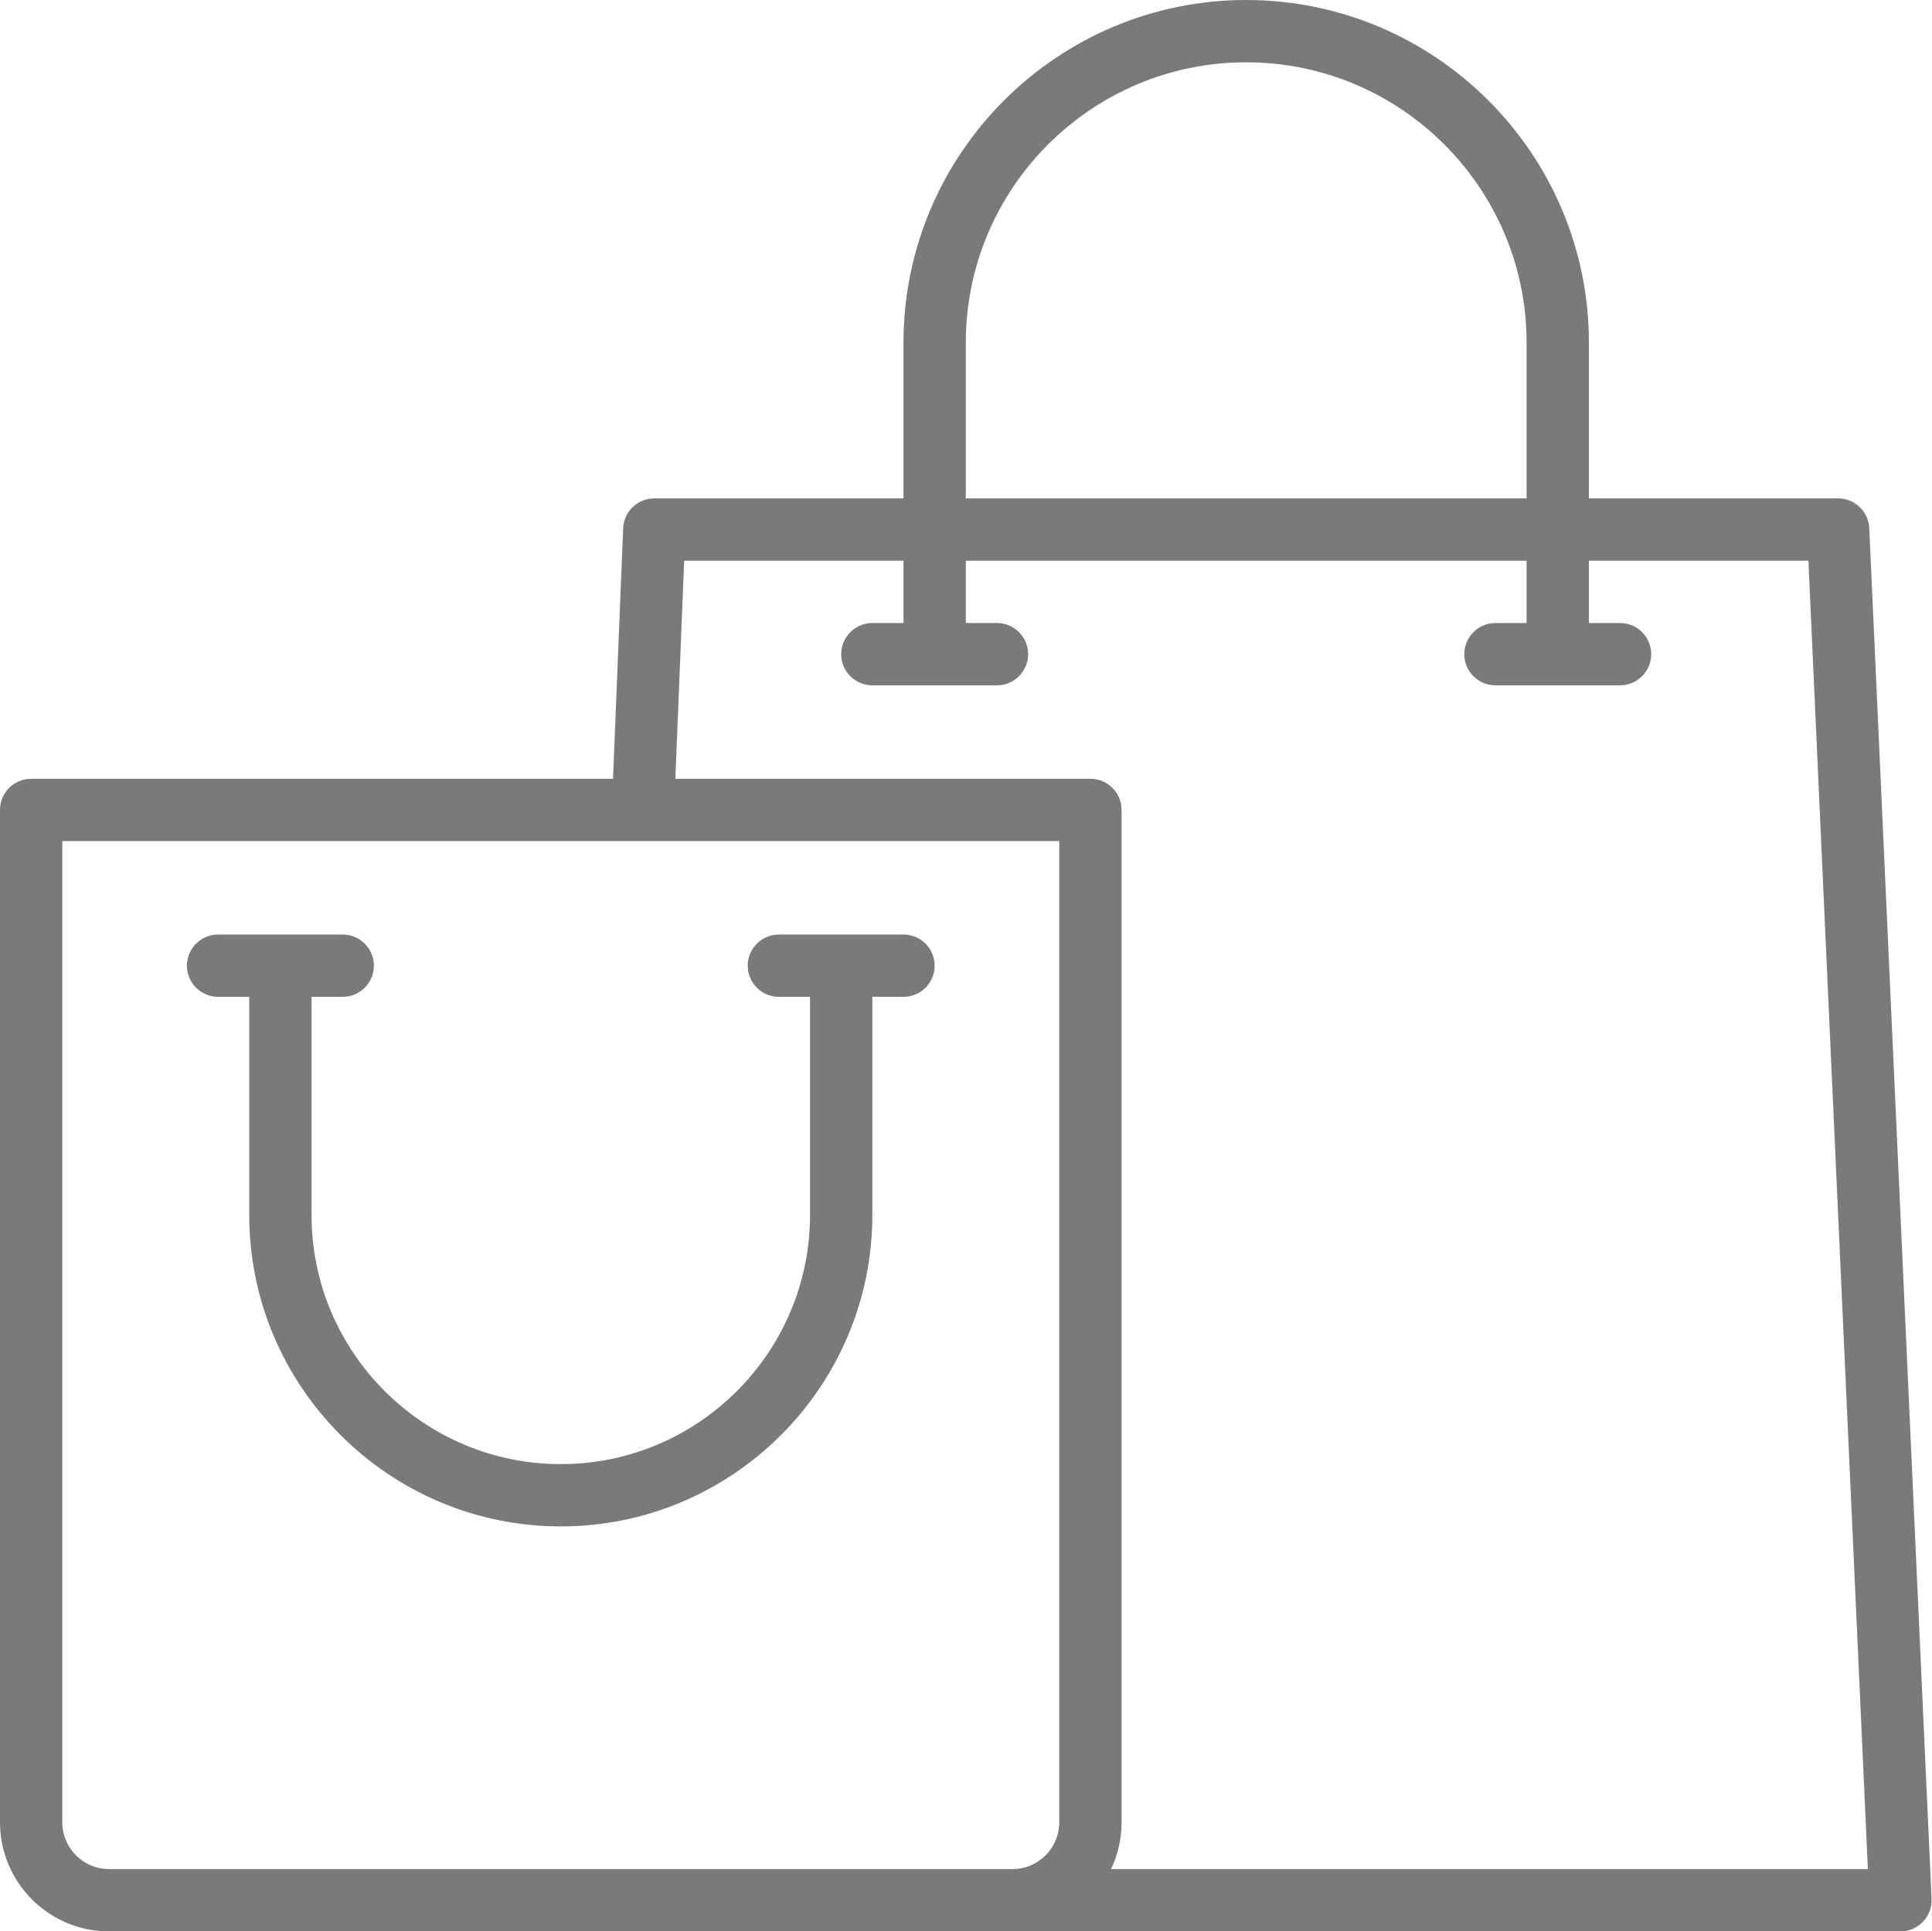 <?xml version="1.0" encoding="UTF-8" standalone="no"?><svg xmlns="http://www.w3.org/2000/svg" xmlns:xlink="http://www.w3.org/1999/xlink" fill="#797a7b" height="496" preserveAspectRatio="xMidYMid meet" version="1" viewBox="8.0 8.0 496.1 496.0" width="496.1" zoomAndPan="magnify"><g><g id="change1_1"><path d="M240,248h-32c-4.418,0-8,3.582-8,8s3.582,8,8,8h8v56c0,35.29-28.71,64-64,64s-64-28.71-64-64v-56h8c4.418,0,8-3.582,8-8 s-3.582-8-8-8H64c-4.418,0-8,3.582-8,8s3.582,8,8,8h8v56c0,44.112,35.888,80,80,80s80-35.888,80-80v-56h8c4.418,0,8-3.582,8-8 S244.418,248,240,248z" fill="inherit"/><path d="M487.99,143.64c-0.19-4.28-3.71-7.64-7.99-7.64h-64V96c0-48.52-39.48-88-88-88s-88,39.48-88,88v40h-64 c-4.29,0-7.82,3.39-7.99,7.68l-2.6,64.32H16c-4.42,0-8,3.58-8,8v260c0,15.44,12.56,28,28,28h460c2.18,0,4.27-0.89,5.78-2.47 c1.51-1.58,2.31-3.71,2.21-5.89L487.99,143.64z M256,96c0-39.7,32.3-72,72-72s72,32.3,72,72v40H256V96z M280,476 c0,6.62-5.38,12-12,12H36c-6.62,0-12-5.38-12-12V224h256V476z M293.29,488c1.74-3.64,2.71-7.71,2.71-12V216c0-4.42-3.58-8-8-8 H181.42l2.26-56H240v16h-8c-4.42,0-8,3.58-8,8c0,4.42,3.58,8,8,8h32c4.42,0,8-3.58,8-8c0-4.42-3.58-8-8-8h-8v-16h144v16h-8 c-4.42,0-8,3.58-8,8c0,4.42,3.58,8,8,8h32c4.42,0,8-3.58,8-8c0-4.42-3.58-8-8-8h-8v-16h56.36l15.27,336H293.29z" fill="inherit"/></g></g></svg>